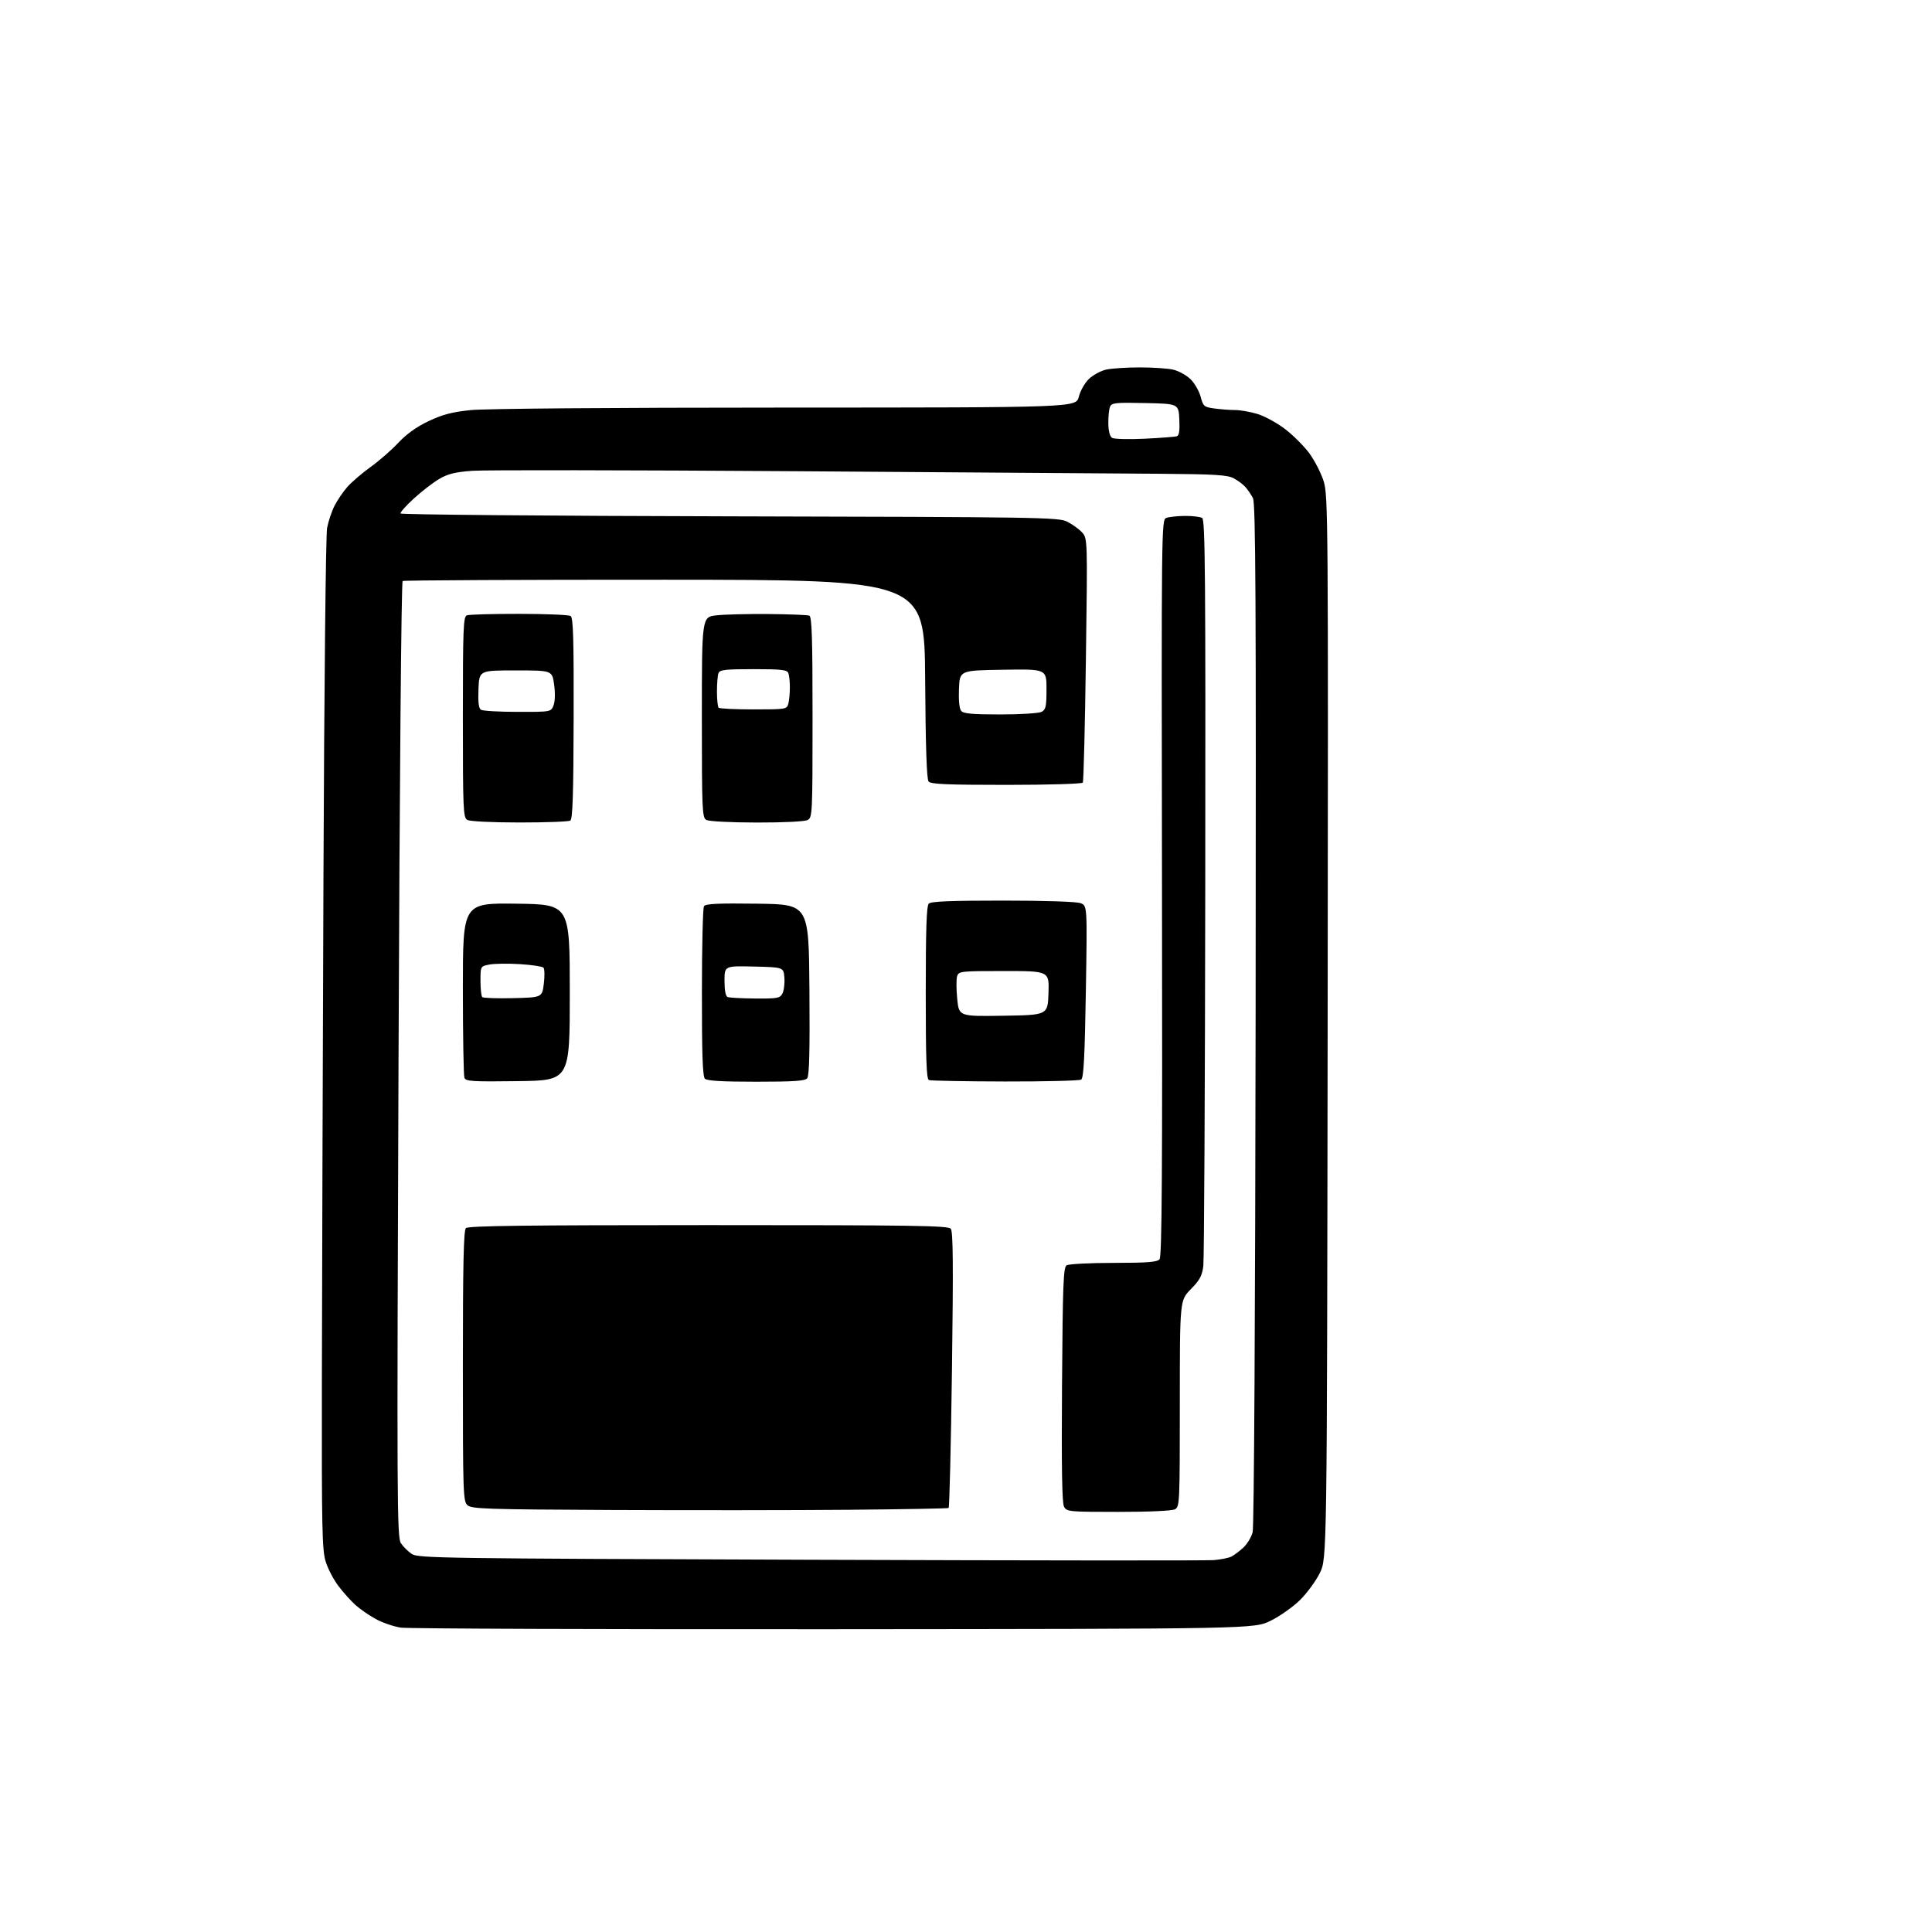 <?xml version="1.0" encoding="UTF-8" standalone="no"?>
<svg 
  version="1.1" 
  xmlns="http://www.w3.org/2000/svg" 
  xmlns:xlink="http://www.w3.org/1999/xlink" 
  xmlns:svg="http://www.w3.org/2000/svg"
  xmlns:rdf="http://www.w3.org/1999/02/22-rdf-syntax-ns#"
  xmlns:cc="http://creativecommons.org/ns#"
  xmlns:dc="http://purl.org/dc/elements/1.1/"
  viewBox="0 0 768 768"
  width="768"
  height="768"
>
<style>svg {background-color: white; }</style>"
<path stroke="none" fill="black" fill-rule="evenodd" d="M331.50,647.63C239.65,647.71 162.19,647.42 159.36,647.01C156.53,646.59 152.03,645.04 149.36,643.58C146.69,642.11 143.04,639.59 141.26,637.98C139.48,636.37 136.46,633.00 134.54,630.48C132.62,627.97 130.33,623.57 129.45,620.71C128.04,616.13 127.86,607.42 127.95,549.00C128.01,512.42 128.30,422.26 128.58,348.63C128.87,273.63 129.50,212.62 130.02,209.89C130.53,207.22 131.86,203.24 132.98,201.05C134.10,198.85 136.39,195.48 138.08,193.56C139.76,191.65 143.92,188.07 147.32,185.63C150.72,183.19 155.69,178.85 158.36,175.99C161.61,172.52 165.58,169.68 170.36,167.41C175.89,164.79 179.65,163.80 187.00,163.03C192.72,162.43 242.52,162.03 312.13,162.02C427.76,162.00 427.76,162.00 428.84,157.73C429.44,155.36 431.22,152.21 432.85,150.65C434.46,149.10 437.51,147.44 439.64,146.94C441.76,146.45 447.77,146.05 453.00,146.05C458.23,146.05 464.24,146.45 466.36,146.94C468.49,147.44 471.55,149.11 473.18,150.67C474.81,152.23 476.64,155.36 477.25,157.64C478.30,161.56 478.59,161.81 482.82,162.39C485.27,162.72 488.93,163.00 490.96,163.00C492.98,163.00 496.93,163.68 499.74,164.52C502.55,165.35 507.47,168.01 510.67,170.43C513.88,172.85 518.26,177.21 520.42,180.11C522.57,183.02 525.16,188.06 526.18,191.32C527.95,197.02 528.01,205.55 527.76,408.38C527.50,619.50 527.50,619.50 524.66,625.28C523.10,628.46 519.54,633.31 516.75,636.06C513.96,638.80 508.71,642.50 505.09,644.28C498.50,647.50 498.50,647.50 331.50,647.63zM482.50,620.17C485.25,619.95 488.40,619.32 489.50,618.76C490.60,618.21 492.74,616.59 494.27,615.18C495.79,613.76 497.45,611.00 497.95,609.05C498.50,606.95 498.98,522.50 499.13,403.00C499.33,236.98 499.14,200.05 498.06,198.00C497.34,196.62 496.01,194.67 495.12,193.65C494.23,192.63 492.15,191.06 490.50,190.17C487.97,188.79 483.33,188.50 461.00,188.33C446.43,188.22 380.95,187.76 315.50,187.31C250.05,186.87 192.57,186.79 187.76,187.15C180.95,187.65 178.05,188.36 174.61,190.38C172.18,191.81 167.66,195.29 164.56,198.12C161.46,200.95 159.05,203.65 159.21,204.11C159.37,204.57 218.22,205.09 290.00,205.25C412.84,205.53 420.71,205.65 424.13,207.33C426.12,208.31 428.79,210.21 430.04,211.54C432.33,213.98 432.33,213.98 431.66,262.08C431.30,288.54 430.75,310.60 430.44,311.09C430.13,311.60 416.80,312.00 400.06,312.00C376.38,312.00 370.02,311.72 369.13,310.66C368.37,309.74 367.94,296.97 367.76,269.91C367.50,230.50 367.50,230.50 264.23,230.45C207.44,230.43 160.56,230.66 160.06,230.96C159.53,231.29 158.85,309.90 158.42,421.20C157.74,597.34 157.81,611.06 159.36,613.43C160.28,614.83 162.24,616.77 163.72,617.74C166.25,619.40 175.56,619.53 321.96,620.03C407.51,620.33 479.75,620.39 482.50,620.17zM337.49,600.16C316.05,600.35 273.56,600.38 243.07,600.24C193.24,600.01 187.45,599.82 185.82,598.34C184.10,596.78 184.00,593.64 184.00,543.05C184.00,502.65 184.30,489.10 185.20,488.20C186.12,487.28 208.88,487.00 281.58,487.00C363.27,487.00 376.92,487.20 377.95,488.44C378.87,489.55 378.98,502.66 378.42,544.48C378.02,574.50 377.42,599.24 377.09,599.45C376.75,599.65 358.94,599.97 337.49,600.16zM444.60,601.00C424.83,601.00 424.03,600.92 422.96,598.92C422.17,597.45 421.94,583.17 422.17,550.38C422.45,510.42 422.71,503.79 424.00,502.98C424.82,502.46 433.21,502.02 442.63,502.02C456.33,502.00 459.99,501.71 460.95,500.55C461.88,499.44 462.10,465.42 461.91,352.88C461.67,209.55 461.70,206.63 463.58,205.89C464.64,205.48 467.98,205.12 471.00,205.09C474.02,205.06 477.13,205.43 477.89,205.91C479.08,206.66 479.26,228.89 479.11,352.65C479.01,432.87 478.66,500.65 478.34,503.27C477.85,507.16 476.92,508.87 473.37,512.47C469.00,516.91 469.00,516.91 469.00,557.92C469.00,597.44 468.93,598.97 467.07,599.96C465.91,600.58 456.84,601.00 444.60,601.00zM205.86,429.77C187.70,430.01 185.16,429.85 184.61,428.44C184.28,427.56 184.00,411.56 184.00,392.90C184.00,358.96 184.00,358.96 205.25,359.23C226.50,359.50 226.50,359.50 226.50,394.50C226.50,429.50 226.50,429.50 205.86,429.77zM300.58,430.00C287.00,430.00 281.05,429.65 280.20,428.80C279.31,427.91 279.00,418.94 279.02,394.55C279.02,376.37 279.39,360.93 279.84,360.23C280.46,359.25 285.40,359.02 301.07,359.23C321.50,359.50 321.50,359.50 321.76,393.38C321.95,417.55 321.70,427.65 320.89,428.63C320.00,429.70 315.59,430.00 300.58,430.00zM399.50,429.91C383.55,429.87 369.94,429.62 369.25,429.34C368.28,428.95 368.00,421.05 368.00,394.62C368.00,369.34 368.31,360.09 369.20,359.20C370.08,358.32 378.01,358.00 398.63,358.00C415.32,358.00 427.96,358.42 429.54,359.02C432.21,360.03 432.21,360.03 431.64,394.19C431.20,420.38 430.77,428.53 429.78,429.16C429.08,429.60 415.45,429.94 399.50,429.91zM398.85,403.77C416.50,403.50 416.50,403.50 416.79,394.75C417.08,386.00 417.08,386.00 399.11,386.00C381.78,386.00 381.11,386.07 380.47,388.08C380.11,389.23 380.13,393.29 380.51,397.10C381.21,404.05 381.21,404.05 398.85,403.77zM203.95,396.78C215.50,396.50 215.50,396.50 216.18,391.00C216.56,387.98 216.49,385.12 216.03,384.65C215.57,384.18 211.38,383.55 206.71,383.26C202.05,382.97 196.61,383.04 194.62,383.41C191.00,384.09 191.00,384.09 191.00,389.88C191.00,393.06 191.31,395.98 191.70,396.36C192.08,396.75 197.59,396.93 203.95,396.78zM300.21,396.92C309.01,396.99 310.03,396.81 311.02,394.96C311.62,393.84 311.97,391.03 311.81,388.71C311.50,384.50 311.50,384.50 299.75,384.22C288.00,383.94 288.00,383.94 288.00,389.88C288.00,393.71 288.45,396.01 289.25,396.34C289.94,396.62 294.87,396.88 300.21,396.92zM206.50,326.95C195.43,326.95 186.77,326.51 185.75,325.92C184.13,324.98 184.00,321.95 184.00,285.06C184.00,249.65 184.18,245.15 185.58,244.61C186.45,244.27 195.79,244.01 206.33,244.02C216.87,244.02 226.09,244.41 226.82,244.86C227.87,245.53 228.11,253.62 228.03,285.56C227.96,315.73 227.64,325.61 226.72,326.19C226.05,326.62 216.95,326.96 206.50,326.95zM300.82,326.97C290.24,326.95 281.76,326.51 280.75,325.92C279.13,324.98 279.00,321.95 279.00,285.08C279.00,245.26 279.00,245.26 284.76,244.61C287.93,244.25 297.25,244.02 305.47,244.09C313.69,244.16 321.00,244.45 321.71,244.72C322.73,245.11 323.00,253.44 323.00,285.07C323.00,323.45 322.93,324.97 321.07,325.96C319.93,326.57 311.59,326.99 300.82,326.97zM397.69,284.00C405.73,284.00 412.99,283.54 414.07,282.96C415.73,282.07 416.00,280.82 416.00,273.94C416.00,265.95 416.00,265.95 398.75,266.23C381.50,266.50 381.50,266.50 381.20,273.84C381.02,278.39 381.35,281.72 382.08,282.59C382.98,283.68 386.49,284.00 397.69,284.00zM205.77,282.98C219.05,283.00 219.05,283.00 220.05,280.36C220.65,278.78 220.74,275.48 220.27,272.11C219.49,266.50 219.49,266.50 204.99,266.50C190.50,266.50 190.50,266.50 190.20,273.91C189.99,279.17 190.28,281.56 191.20,282.15C191.92,282.60 198.47,282.98 205.77,282.98zM299.55,282.00C312.41,282.00 312.78,281.94 313.37,279.75C313.70,278.51 313.98,275.62 313.99,273.33C313.99,271.04 313.73,268.45 313.39,267.58C312.88,266.25 310.69,266.00 299.50,266.00C288.31,266.00 286.12,266.25 285.61,267.58C285.27,268.45 285.00,271.75 285.00,274.92C285.00,278.08 285.30,280.97 285.67,281.33C286.03,281.70 292.28,282.00 299.55,282.00zM455.00,174.40C461.32,174.09 467.08,173.65 467.80,173.43C468.72,173.14 469.01,171.23 468.80,166.76C468.50,160.50 468.50,160.50 455.23,160.22C443.29,159.97 441.89,160.12 441.24,161.72C440.84,162.70 440.54,165.67 440.58,168.33C440.62,171.37 441.18,173.50 442.07,174.06C442.86,174.55 448.68,174.70 455.00,174.40z" />

</svg>